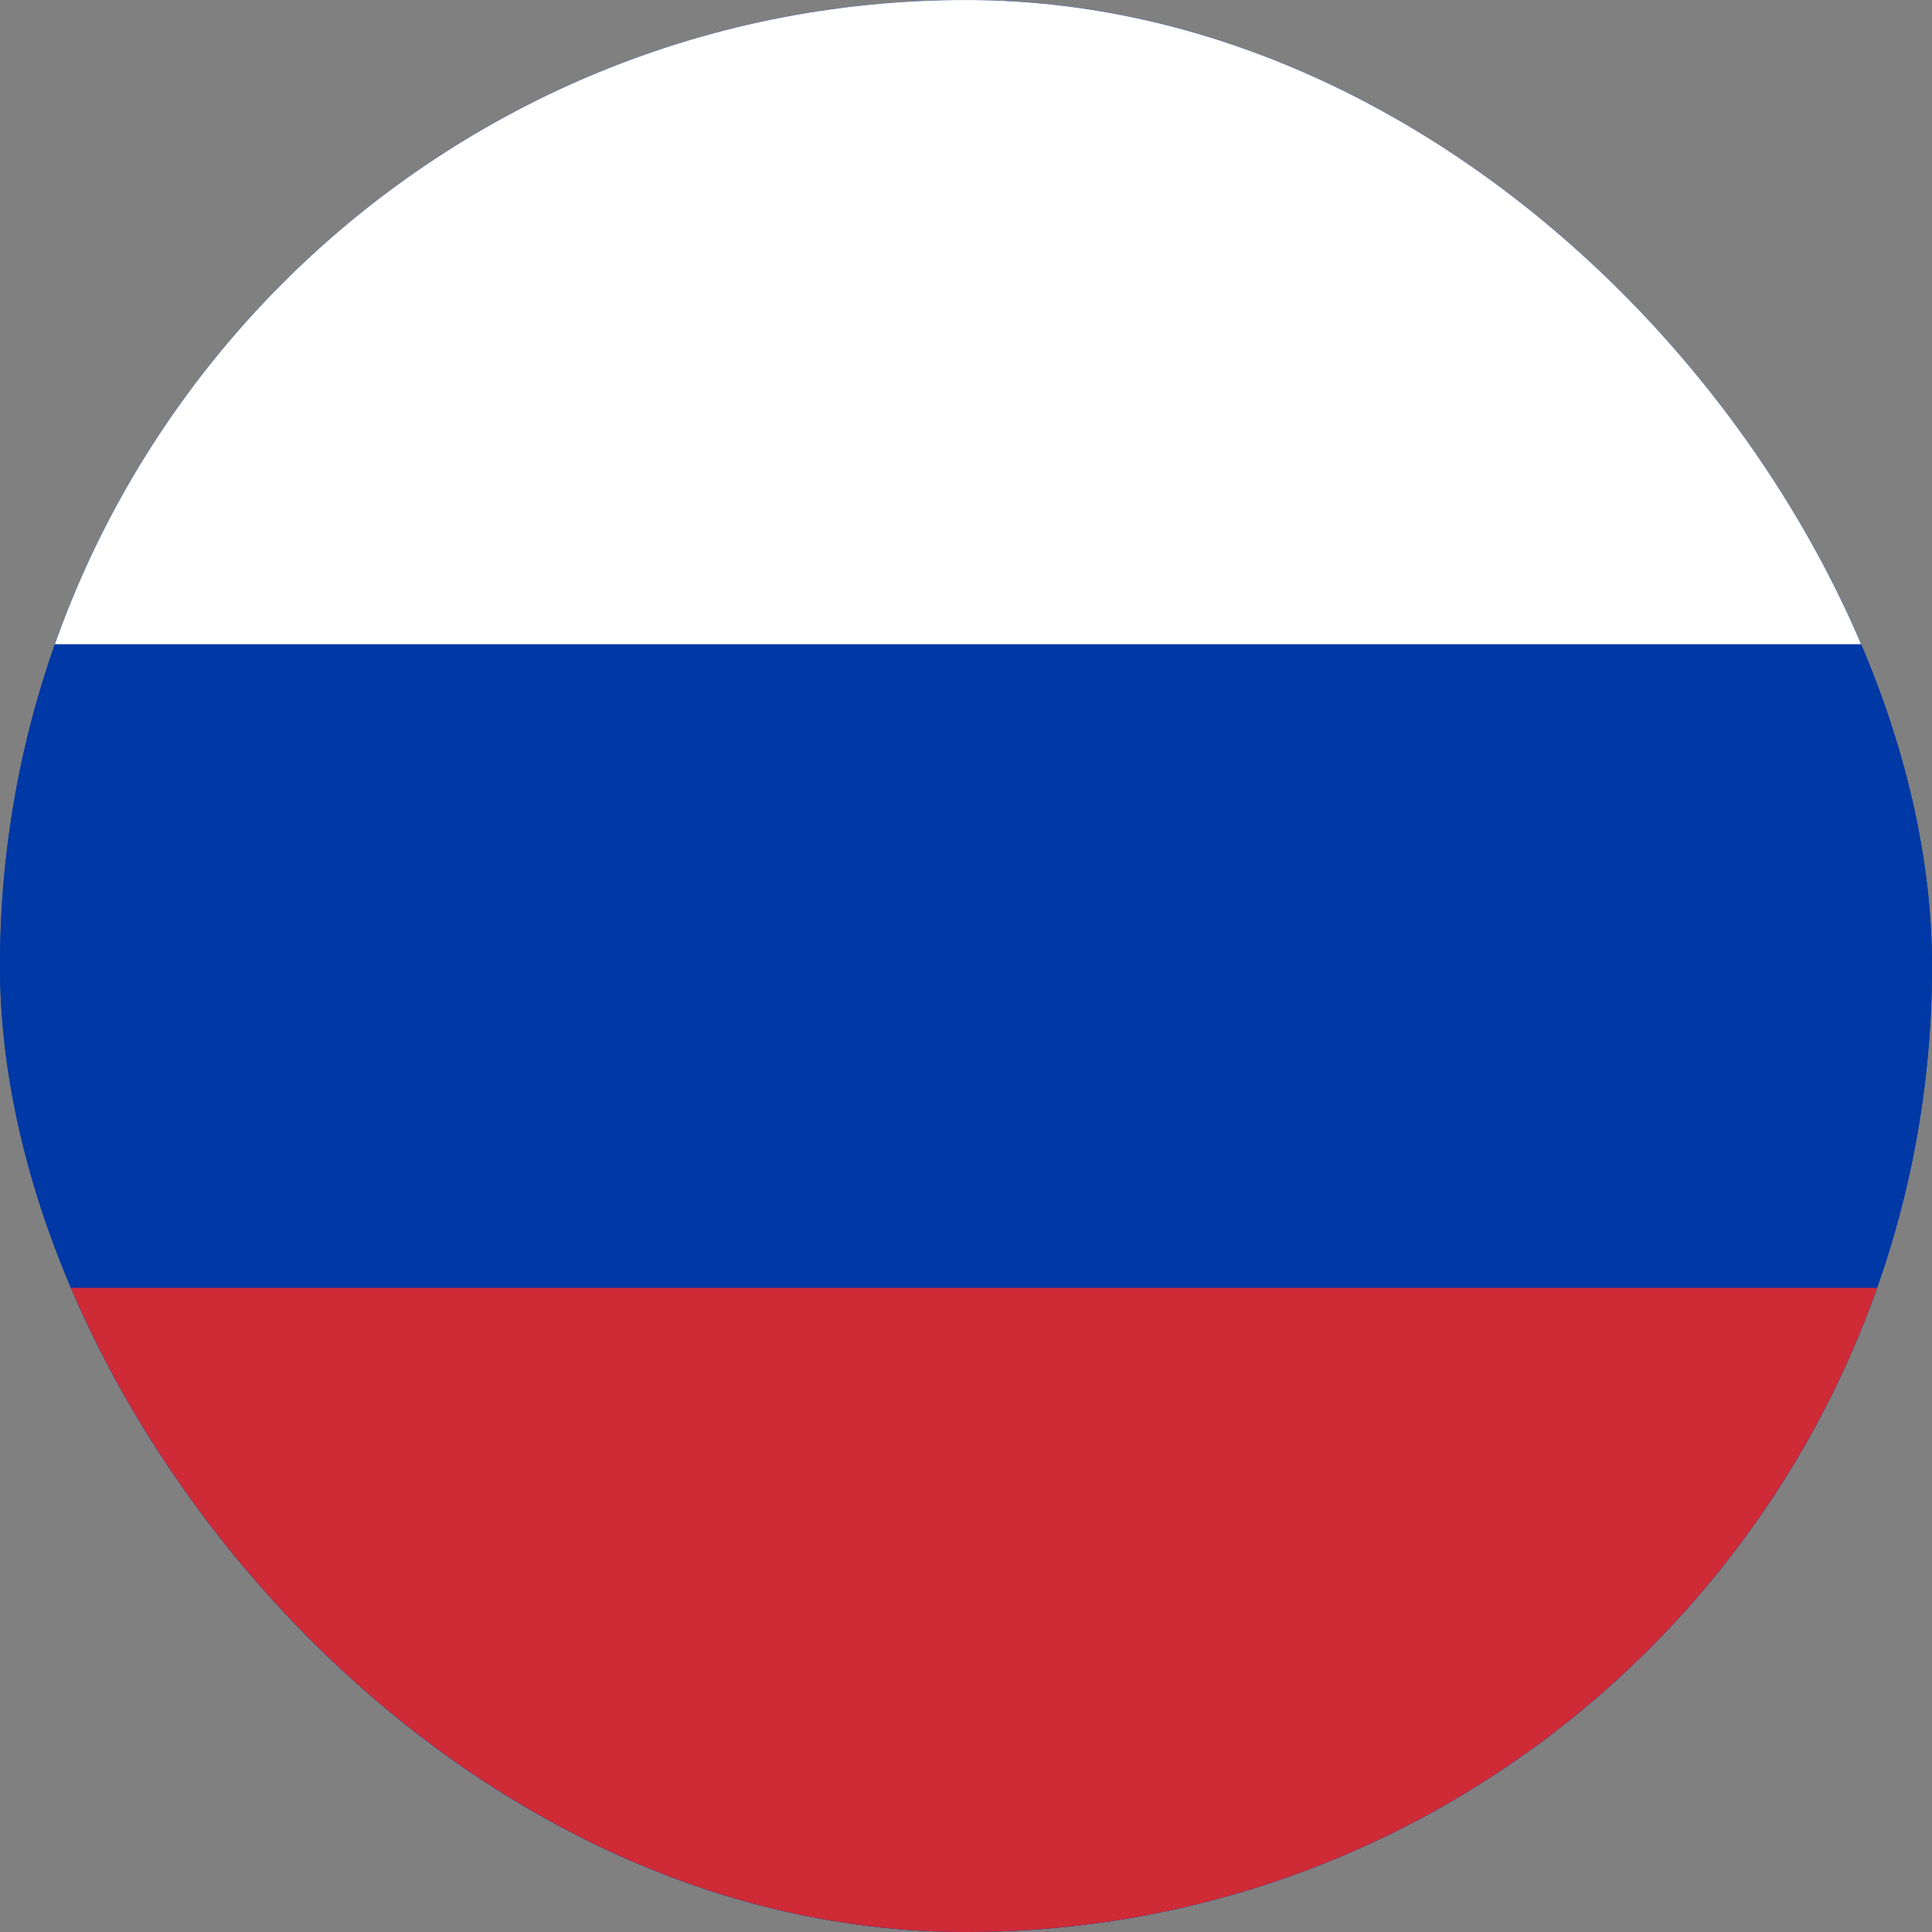 <svg width="32" height="32" viewBox="0 0 32 32" fill="none" xmlns="http://www.w3.org/2000/svg">
<rect x="0" y="0" width="32" height="32" fill="#808080" stroke="none"/>
<g clip-path="url(#clip0_308_28)">
<rect width="32" height="32" rx="16" fill="#0038A5"/>
<path fill-rule="evenodd" clip-rule="evenodd" d="M0 0H32V32H0V0Z" fill="#0038A5"/>
<path fill-rule="evenodd" clip-rule="evenodd" d="M31.998 0.001L31.998 10.67L-0.002 10.67L-0.002 0.001L31.998 0.001Z" fill="white"/>
<path fill-rule="evenodd" clip-rule="evenodd" d="M31.998 21.331L31.998 32L-0.002 32L-0.002 21.331L31.998 21.331Z" fill="#CE2B37"/>
</g>
<defs>
<clipPath id="clip0_308_28">
<rect width="32" height="32" rx="16" fill="white"/>
</clipPath>
</defs>
</svg>
